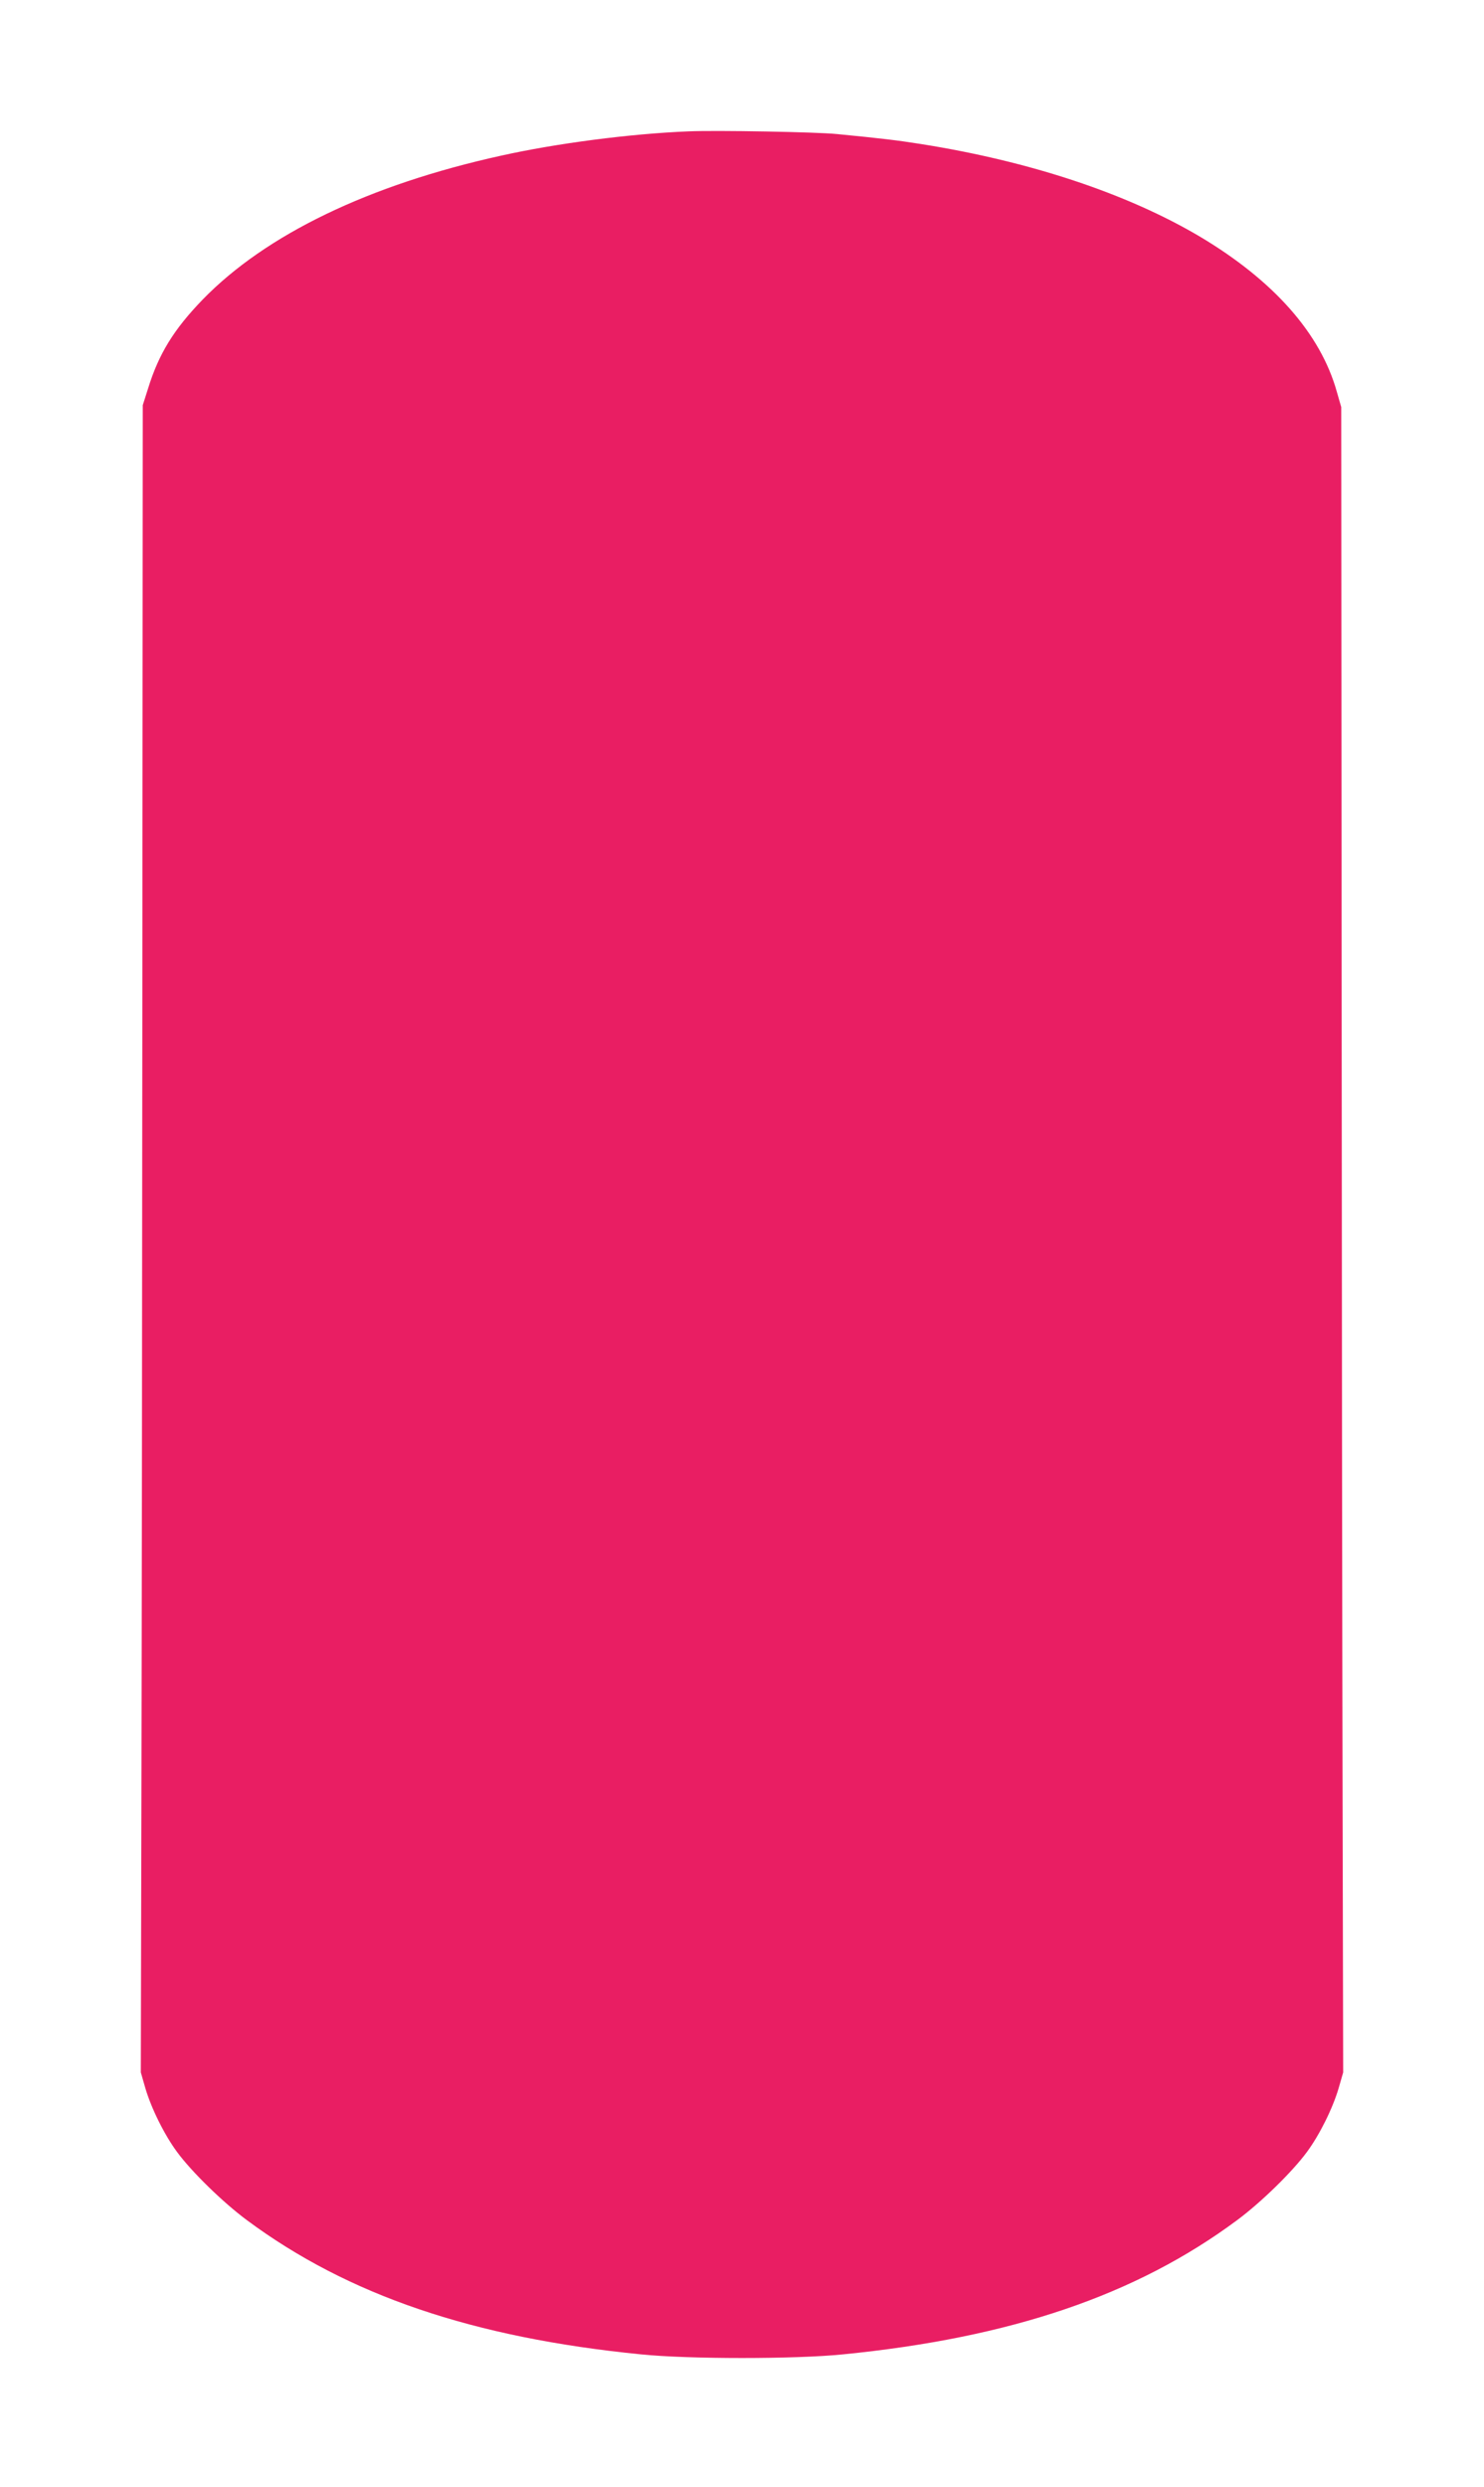 <?xml version="1.0" standalone="no"?>
<!DOCTYPE svg PUBLIC "-//W3C//DTD SVG 20010904//EN"
 "http://www.w3.org/TR/2001/REC-SVG-20010904/DTD/svg10.dtd">
<svg version="1.0" xmlns="http://www.w3.org/2000/svg"
 width="764pt" height="1280pt" viewBox="0 0 764 1280"
 preserveAspectRatio="xMidYMid meet">
<g transform="translate(0,1280) scale(0.1,-0.1)"
fill="#e91e63" stroke="none">
<path d="M3545 12124 c-300 -12 -682 -62 -965 -125 -681 -150 -1211 -406
-1536 -740 -149 -154 -226 -279 -281 -456 l-28 -88 -2 -2885 c-1 -1587 -3
-3517 -5 -4290 l-3 -1405 23 -80 c30 -103 98 -241 164 -330 75 -102 237 -260
360 -351 519 -385 1162 -604 2028 -690 245 -25 795 -25 1040 0 866 86 1509
305 2028 690 123 91 285 249 360 351 66 89 134 227 164 330 l23 80 -3 1405
c-2 773 -4 2701 -5 4285 l-2 2880 -23 80 c-84 299 -325 571 -704 797 -375 222
-875 388 -1438 477 -120 19 -204 29 -430 51 -107 11 -622 20 -765 14z"/>
</g>
</svg>
